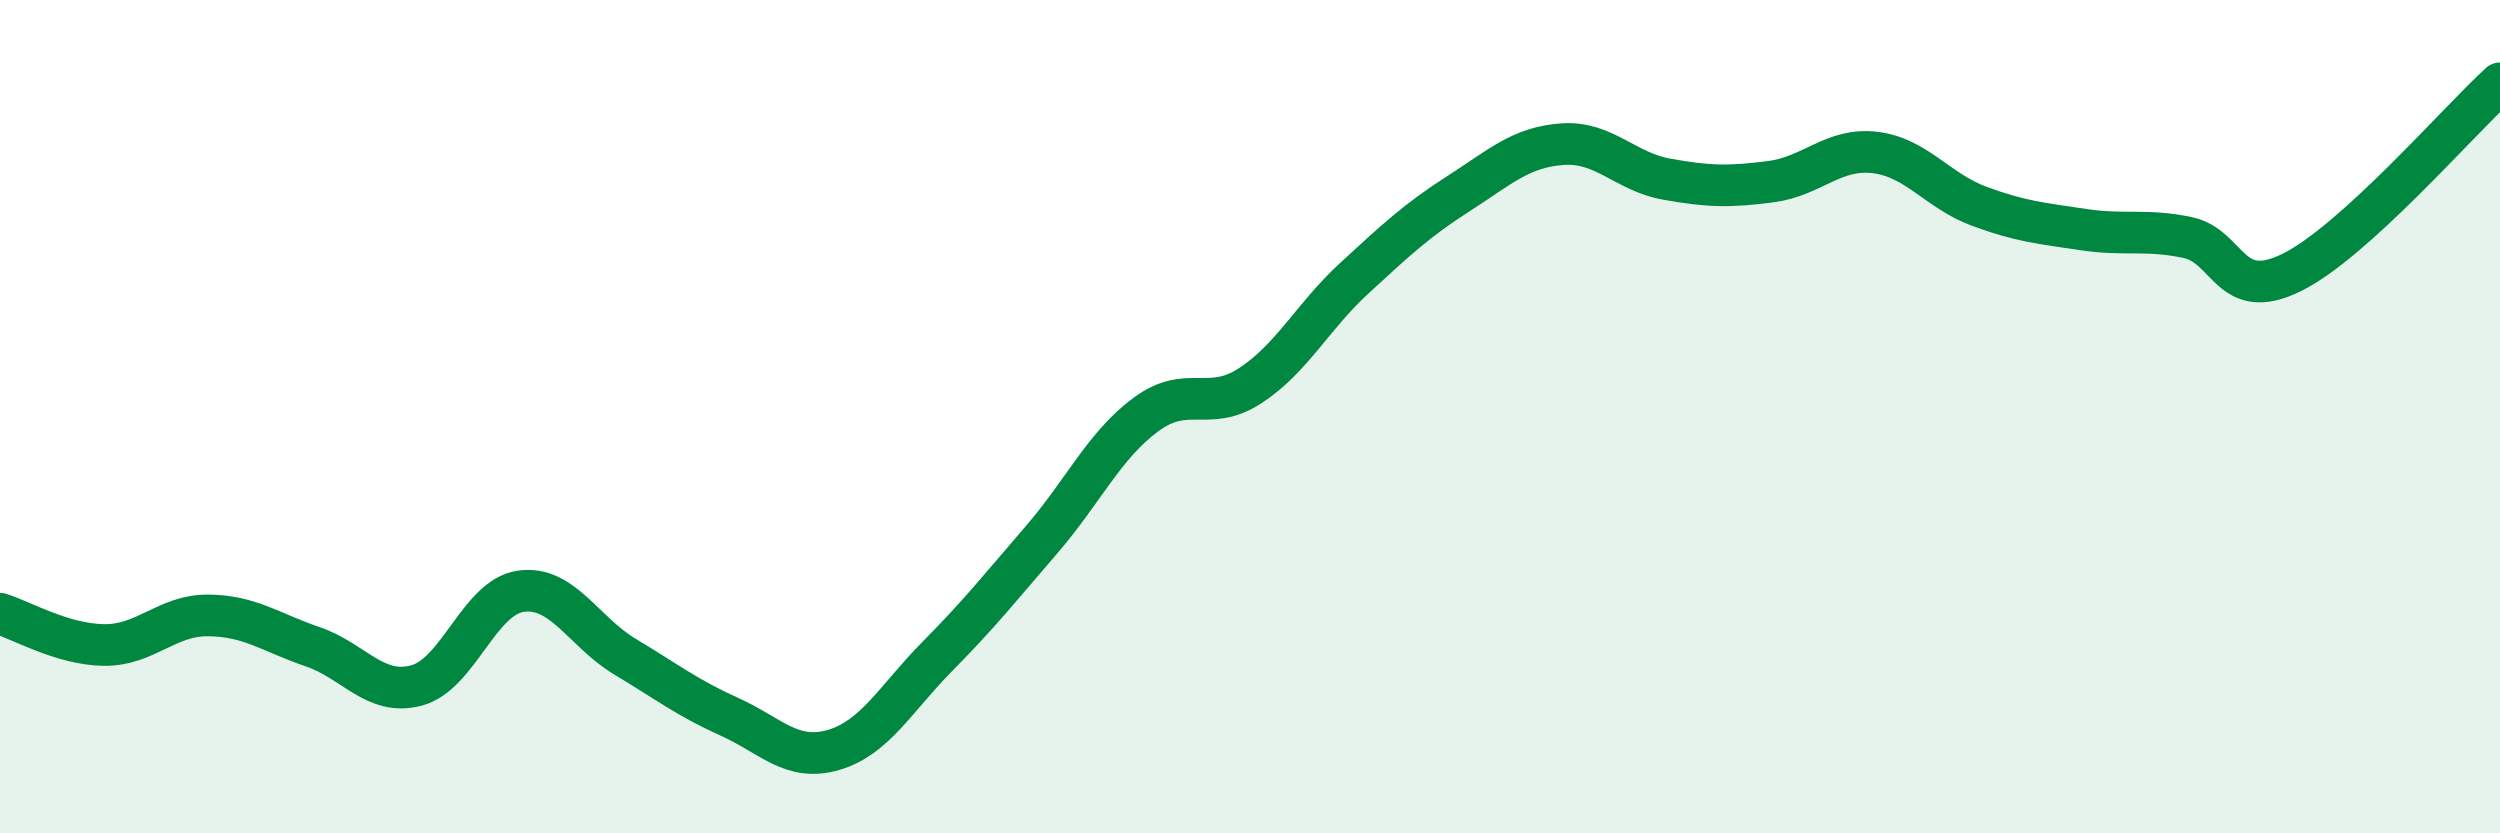 
    <svg width="60" height="20" viewBox="0 0 60 20" xmlns="http://www.w3.org/2000/svg">
      <path
        d="M 0,14.73 C 0.5,14.88 1.5,15.47 2.5,15.48 C 3.5,15.49 4,14.76 5,14.77 C 6,14.78 6.5,15.18 7.5,15.52 C 8.5,15.86 9,16.72 10,16.45 C 11,16.18 11.5,14.33 12.5,14.19 C 13.5,14.05 14,15.16 15,15.76 C 16,16.36 16.5,16.75 17.5,17.2 C 18.5,17.65 19,18.29 20,18 C 21,17.71 21.5,16.76 22.5,15.75 C 23.5,14.74 24,14.11 25,12.95 C 26,11.79 26.5,10.69 27.5,9.95 C 28.5,9.21 29,9.91 30,9.26 C 31,8.61 31.5,7.6 32.5,6.68 C 33.5,5.76 34,5.29 35,4.65 C 36,4.01 36.5,3.53 37.5,3.46 C 38.5,3.39 39,4.12 40,4.3 C 41,4.48 41.5,4.49 42.5,4.36 C 43.5,4.23 44,3.54 45,3.66 C 46,3.78 46.5,4.58 47.5,4.95 C 48.5,5.32 49,5.36 50,5.51 C 51,5.66 51.5,5.49 52.5,5.7 C 53.5,5.91 53.5,7.28 55,6.54 C 56.5,5.8 59,2.91 60,2L60 20L0 20Z"
        fill="#008740"
        opacity="0.1"
        stroke-linecap="round"
        stroke-linejoin="round"
      />
      <path
        d="M 0,14.73 C 0.5,14.88 1.5,15.47 2.5,15.48 C 3.5,15.49 4,14.76 5,14.77 C 6,14.78 6.5,15.18 7.5,15.52 C 8.5,15.86 9,16.72 10,16.45 C 11,16.18 11.5,14.33 12.5,14.19 C 13.5,14.05 14,15.16 15,15.76 C 16,16.36 16.5,16.75 17.5,17.2 C 18.5,17.65 19,18.29 20,18 C 21,17.71 21.5,16.76 22.5,15.75 C 23.5,14.74 24,14.11 25,12.95 C 26,11.79 26.5,10.69 27.5,9.95 C 28.5,9.21 29,9.91 30,9.26 C 31,8.61 31.5,7.6 32.5,6.68 C 33.5,5.76 34,5.29 35,4.65 C 36,4.01 36.5,3.53 37.5,3.46 C 38.5,3.39 39,4.12 40,4.3 C 41,4.48 41.5,4.49 42.5,4.36 C 43.5,4.23 44,3.54 45,3.66 C 46,3.78 46.5,4.58 47.5,4.95 C 48.5,5.32 49,5.36 50,5.51 C 51,5.66 51.5,5.49 52.5,5.7 C 53.5,5.91 53.5,7.28 55,6.54 C 56.5,5.8 59,2.91 60,2"
        stroke="#008740"
        stroke-width="1"
        fill="none"
        stroke-linecap="round"
        stroke-linejoin="round"
      />
    </svg>
  